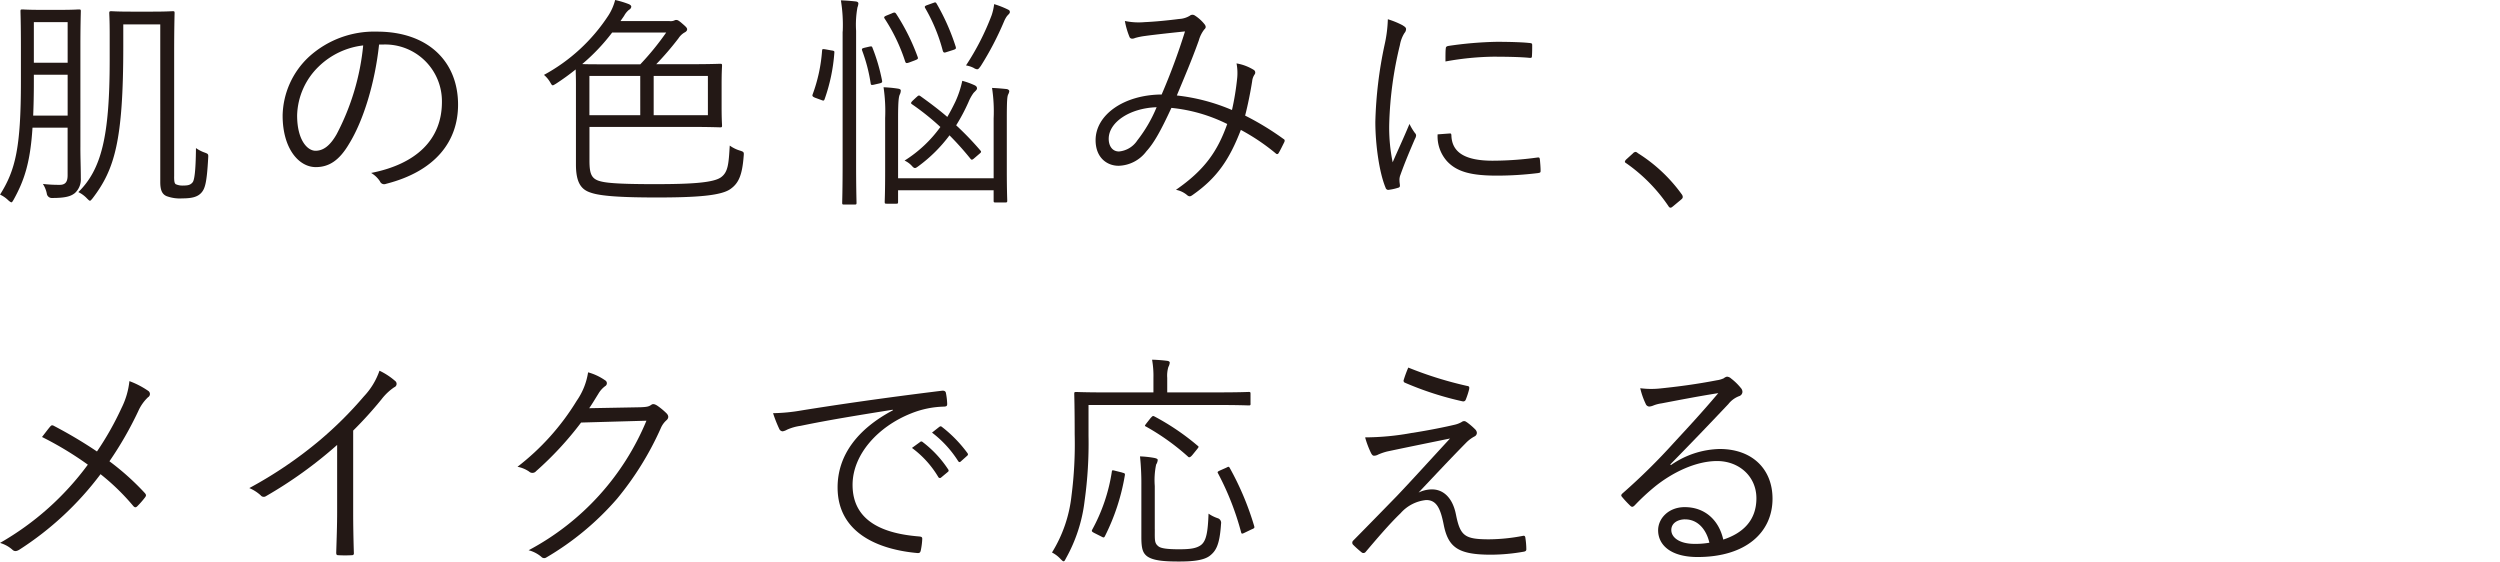 <svg xmlns="http://www.w3.org/2000/svg" width="449.684" height="101" viewBox="0 0 449.684 101">
  <g id="レイヤー_1" data-name="レイヤー 1" transform="translate(0.01 0.02)">
    <g id="グループ_339" data-name="グループ 339" transform="translate(-0.01 -0.02)">
      <g id="グループ_337" data-name="グループ 337" transform="translate(0.009 0)">
        <path id="パス_117" data-name="パス 117" d="M14.451,26.789c0,1.876.078,3.752.078,5.516a3.306,3.306,0,0,1-1.06,2.649c-.73.606-1.754.894-4.083.894a.91.91,0,0,1-.981-.817,4.944,4.944,0,0,0-.7-1.711,24.322,24.322,0,0,0,3.023.165c1.017,0,1.425-.53,1.425-1.711V23.2H5.837c-.4,6.367-1.516,9.554-3.387,12.941-.2.33-.287.486-.4.486s-.287-.121-.573-.365A5.266,5.266,0,0,0,0,35.24c2.779-4.412,3.752-8.451,3.752-20.368V8.707c0-4.282-.078-6.2-.078-6.444,0-.287.043-.33.365-.33.165,0,.938.078,3.431.078h3.266c2.45,0,3.223-.078,3.465-.078.287,0,.33.043.33.33,0,.244-.078,2.163-.078,6.444V26.789ZM12.158,13.682H6.08v1.225c0,2.324-.043,4.325-.121,6.123h6.2V13.682Zm0-9.467H6.08v7.3h6.08Zm19.154,27.76c0,.938.078,1.225.287,1.39a2.9,2.9,0,0,0,1.39.244c.86,0,1.3-.121,1.677-.616.244-.365.53-1.554.573-6.123a6.4,6.4,0,0,0,1.59.817c.652.244.652.287.606,1.017-.244,4.447-.573,5.472-1.225,6.2s-1.633,1.017-3.431,1.017a6.9,6.9,0,0,1-2.814-.4c-.773-.33-1.147-1.017-1.147-2.526V4.622H22.166V8.584c0,16.978-1.554,22.123-5.507,27.308-.244.287-.365.452-.486.452s-.287-.165-.573-.452a5.255,5.255,0,0,0-1.516-1.1c4.126-4.083,5.637-9.919,5.637-23.756V6.421c0-2.649-.078-3.552-.078-3.84s.078-.33.365-.33c.244,0,.938.078,3.674.078h3.631c2.692,0,3.509-.078,3.752-.078.287,0,.33.043.33.33,0,.244-.078,2.406-.078,7.27V31.974Z" transform="translate(0 -0.236)" fill="#231815"/>
        <path id="パス_118" data-name="パス 118" d="M75.866,8.857c-.739,6.9-2.814,13.671-5.385,17.841-1.754,2.979-3.6,4.2-6,4.2-3.057,0-5.962-3.344-5.962-9.268a14.812,14.812,0,0,1,4.734-10.57A17.424,17.424,0,0,1,75.5,6.53c9.146,0,14.575,5.35,14.575,13.138,0,6.654-4.126,12-12.985,14.249a.808.808,0,0,1-1.06-.452,4.767,4.767,0,0,0-1.59-1.516c8.078-1.59,12.733-5.962,12.733-12.777A10.207,10.207,0,0,0,76.639,8.849h-.773ZM65.043,12.775a12.652,12.652,0,0,0-3.916,8.816c0,4.447,1.841,6.367,3.31,6.367,1.39,0,2.614-.894,3.8-2.979A43.253,43.253,0,0,0,73.01,9.012a13.744,13.744,0,0,0-7.958,3.753Z" transform="translate(-7.691 -0.841)" fill="#231815"/>
        <path id="パス_119" data-name="パス 119" d="M120.82,28.817c0,2.45.33,3.387,2.085,3.8,1.39.365,4.612.486,9.72.486,6.488,0,10.449-.244,11.839-1.225,1.3-.938,1.39-2.406,1.59-5.715a6.1,6.1,0,0,0,1.8.894c.773.244.773.287.7,1.06-.244,3.144-.817,4.734-2.284,5.794-1.633,1.268-6.123,1.59-13.35,1.59-6.289,0-10.085-.244-11.839-.86-1.711-.53-2.692-1.754-2.692-5.064V15.159c0-1.346-.043-2.163-.043-2.692a43.386,43.386,0,0,1-3.552,2.571c-.287.165-.452.287-.573.287-.165,0-.244-.165-.486-.573a5.024,5.024,0,0,0-1.1-1.3,32.1,32.1,0,0,0,11.592-10.69A9.463,9.463,0,0,0,125.44-.02a17.094,17.094,0,0,1,2.45.739c.365.165.452.33.452.486a.722.722,0,0,1-.4.53,3.567,3.567,0,0,0-.894,1.1l-.652.938h8.816a1.656,1.656,0,0,0,.894-.121.621.621,0,0,1,.365-.078c.208,0,.452.121,1.1.7.616.53.817.739.817.981s-.2.452-.53.606a3.312,3.312,0,0,0-1.03,1.013,52.827,52.827,0,0,1-4,4.656h5.715c4.126,0,5.594-.078,5.794-.078.287,0,.33.043.33.33,0,.244-.078,1.017-.078,3.387v4c0,2.371.078,3.144.078,3.387,0,.287-.043.33-.33.33-.2,0-1.677-.078-5.794-.078H120.82v6ZM124.9,5.834a35.262,35.262,0,0,1-5.385,5.671c.817.043,2.284.043,4.9.043h5.55a49,49,0,0,0,4.656-5.715H124.9Zm5.053,7.8H120.81V20.7h9.146Zm12.168,0H132.37V20.7h9.754Z" transform="translate(-14.8 0.02)" fill="#231815"/>
        <path id="パス_120" data-name="パス 120" d="M171.721,9.066c.452.078.486.121.452.452a31.759,31.759,0,0,1-1.754,8.33c-.121.287-.2.287-.606.121l-1.1-.4c-.486-.208-.53-.33-.452-.573a28.637,28.637,0,0,0,1.711-7.922c.043-.287.078-.287.616-.208l1.147.208Zm1.963-3.422A27.8,27.8,0,0,0,173.354.05c1.06.043,1.963.121,2.692.2.287.043.452.165.452.365a2.287,2.287,0,0,1-.165.7,17.218,17.218,0,0,0-.244,4.2V29.225c0,4.851.078,7.018.078,7.227,0,.287-.043.33-.33.33h-1.92c-.287,0-.33-.043-.33-.33,0-.2.078-2.363.078-7.183V5.644Zm4.82,2.729c.365-.078.452-.043.53.208a32.88,32.88,0,0,1,1.711,5.837c.078.365.043.452-.452.573l-1.06.244c-.4.078-.486.043-.53-.287a29.34,29.34,0,0,0-1.516-5.837c-.121-.365-.043-.4.4-.53l.894-.208Zm22.324,12.939a28.017,28.017,0,0,0-.287-5.507c1.017.043,1.833.121,2.614.2.287.043.486.2.486.4a1.677,1.677,0,0,1-.2.573c-.165.365-.244,1.017-.244,4.325v9.346c0,3.552.078,5.229.078,5.429,0,.287-.043.33-.365.33h-1.754c-.287,0-.33-.043-.33-.33V34.212H183.638V36.3c0,.287-.043.33-.33.33H181.6c-.33,0-.365-.043-.365-.33,0-.244.078-1.754.078-5.429V21.235a29.2,29.2,0,0,0-.287-5.55,21.986,21.986,0,0,1,2.571.244c.33.043.53.165.53.33a1.677,1.677,0,0,1-.2.773c-.165.4-.287,1.181-.287,4.161V32.049h17.189V21.313ZM182.544,2.377c.4-.165.53-.2.739.078a38.059,38.059,0,0,1,3.874,7.756c.121.33.078.4-.452.616l-1.06.4c-.486.165-.616.165-.739-.208a32.286,32.286,0,0,0-3.669-7.664c-.165-.244-.165-.365.33-.573l.981-.4Zm4.447,15.058c.287-.287.4-.33.652-.165,1.711,1.225,3.344,2.45,4.851,3.752.53-.9,1.017-1.841,1.468-2.779a17.7,17.7,0,0,0,1.225-3.718,13.828,13.828,0,0,1,2.163.773c.365.165.486.33.486.616,0,.2-.287.452-.606.773a7.873,7.873,0,0,0-.935,1.681,33.525,33.525,0,0,1-2.206,4.161,53.926,53.926,0,0,1,4.325,4.491c.208.244.244.33-.165.652l-.86.739c-.4.365-.53.365-.7.165a53.035,53.035,0,0,0-3.8-4.244,26.477,26.477,0,0,1-5.594,5.55c-.287.208-.452.33-.616.33s-.33-.121-.573-.4a4.036,4.036,0,0,0-1.3-.938,22.973,22.973,0,0,0,6.444-6.045,45.245,45.245,0,0,0-5.1-4.083c-.244-.165-.244-.287.121-.652l.7-.652Zm2.937-16.9c.4-.165.486-.165.652.121a39.188,39.188,0,0,1,3.431,7.756c.078.33.043.4-.486.573l-1.147.365c-.452.165-.573.121-.7-.244a30.75,30.75,0,0,0-3.144-7.635c-.165-.287-.121-.4.365-.573l1.017-.365Zm13.35,2.284a4.655,4.655,0,0,0-.573,1.017,55.109,55.109,0,0,1-4.2,8.043c-.287.365-.4.573-.652.573a1.438,1.438,0,0,1-.606-.244,4.813,4.813,0,0,0-1.39-.452,45.778,45.778,0,0,0,4.612-9.024,9.962,9.962,0,0,0,.452-2,16.389,16.389,0,0,1,2.493.981c.244.121.33.208.33.452s-.244.4-.452.652Z" transform="translate(-22.108 0.011)" fill="#231815"/>
        <path id="パス_121" data-name="パス 121" d="M252.346,14.4a9.3,9.3,0,0,0-.121-2.614,8.61,8.61,0,0,1,3.066,1.147.563.563,0,0,1,.2.817,2.6,2.6,0,0,0-.452,1.225c-.287,1.841-.773,4.282-1.268,6.2a50.127,50.127,0,0,1,6.9,4.2c.243.121.243.287.165.53-.287.573-.739,1.516-1.06,2.041-.165.244-.365.165-.53,0a37.846,37.846,0,0,0-6.245-4.2c-2.041,5.307-4.282,8.616-8.573,11.631-.486.365-.652.4-1.017.165a4.319,4.319,0,0,0-2.085-1.017c5.142-3.552,7.47-6.9,9.225-11.839a28.944,28.944,0,0,0-10.041-2.9c-1.833,3.96-3.1,6.289-4.491,7.8A6.457,6.457,0,0,1,231,30.2c-2.041,0-4.126-1.425-4.126-4.612,0-4.534,5.064-8.164,11.882-8.208a114.957,114.957,0,0,0,4.2-11.348c-2.814.287-5.76.616-7.183.817a12.016,12.016,0,0,0-1.8.365,1.148,1.148,0,0,1-.486.121A.524.524,0,0,1,233,7.09a13.922,13.922,0,0,1-.86-2.936,12.034,12.034,0,0,0,3.552.208c1.8-.078,4-.287,6.245-.573a4.036,4.036,0,0,0,1.877-.573.745.745,0,0,1,.86-.078,7.2,7.2,0,0,1,1.754,1.554c.33.4.33.7,0,.981a5.652,5.652,0,0,0-.981,1.963c-1.346,3.752-2.614,6.654-3.96,9.919a34.881,34.881,0,0,1,9.919,2.614,47.885,47.885,0,0,0,.938-5.76ZM229.233,25.344c0,1.346.7,2.284,1.841,2.284a4.421,4.421,0,0,0,3.31-2,25.2,25.2,0,0,0,3.465-5.962C232.95,19.838,229.233,22.409,229.233,25.344Z" transform="translate(-29.814 -0.381)" fill="#231815"/>
        <path id="パス_122" data-name="パス 122" d="M289.761,5.091c.4.244.573.4.573.652a1.087,1.087,0,0,1-.287.7A5.963,5.963,0,0,0,289.23,8.6a66.658,66.658,0,0,0-1.92,14.079,30.918,30.918,0,0,0,.616,7.018c.981-2.284,1.833-4.042,3.023-6.9a9.9,9.9,0,0,0,.981,1.633.662.662,0,0,1,.208.4,1.277,1.277,0,0,1-.208.652c-.894,2.085-1.754,4.083-2.614,6.488A2.439,2.439,0,0,0,289.151,33c0,.365.078.616.078.9a.339.339,0,0,1-.287.365,9.346,9.346,0,0,1-1.841.4.524.524,0,0,1-.452-.4c-1.147-2.736-1.841-7.835-1.841-11.839A74.394,74.394,0,0,1,286.485,8.5a23.816,23.816,0,0,0,.573-4.534,15.134,15.134,0,0,1,2.694,1.107Zm8.442,19.43c.208-.043.287.078.287.4.121,3.1,2.614,4.491,7.427,4.491a60.488,60.488,0,0,0,8.043-.573c.33-.043.4,0,.452.4.043.486.121,1.346.121,1.92,0,.365,0,.4-.53.486a60.858,60.858,0,0,1-7.3.452c-4.569,0-7.183-.652-8.981-2.571a6.7,6.7,0,0,1-1.711-4.851l2.206-.165Zm-.73-15.183c0-.365.078-.486.486-.573a67.514,67.514,0,0,1,8.652-.739c2.371,0,4.69.078,5.794.2.53.043.616.078.616.4,0,.652,0,1.3-.043,1.92,0,.33-.078.4-.452.365-1.59-.165-4.244-.208-6.575-.208a51.136,51.136,0,0,0-8.529.86c0-1.1,0-1.754.043-2.24Z" transform="translate(-37.43 -0.505)" fill="#231815"/>
        <path id="パス_123" data-name="パス 123" d="M337.948,31.684a.708.708,0,0,1,.452-.244c.121,0,.244.078.452.244a28.13,28.13,0,0,1,7.835,7.348.865.865,0,0,1,.208.486c0,.165-.043.287-.287.486l-1.468,1.225c-.208.165-.33.244-.4.244-.165,0-.287-.043-.452-.33a29.666,29.666,0,0,0-7.514-7.635c-.208-.121-.287-.208-.287-.287,0-.121.043-.2.208-.4l1.268-1.147Z" transform="translate(-44.22 -4.114)" fill="#231815"/>
      </g>
      <g id="グループ_338" data-name="グループ 338" transform="translate(0 64.7)">
        <path id="パス_124" data-name="パス 124" d="M21.878,90.667a14.094,14.094,0,0,0,1.39-4.777,15.148,15.148,0,0,1,3.387,1.754.67.67,0,0,1-.043,1.147,7.8,7.8,0,0,0-1.751,2.492,63.992,63.992,0,0,1-5.185,9.024,46.342,46.342,0,0,1,6.367,5.715c.287.33.244.486.043.773a16.552,16.552,0,0,1-1.39,1.59c-.287.287-.486.244-.739-.043a40.232,40.232,0,0,0-5.881-5.715,56.188,56.188,0,0,1-14.621,13.59c-.4.244-.817.365-1.181.043A5.777,5.777,0,0,0-.01,114.993a51,51,0,0,0,15.8-14.079,60.5,60.5,0,0,0-8.243-4.977c.606-.773,1.181-1.554,1.554-1.963.208-.2.365-.165.652,0a81.006,81.006,0,0,1,7.68,4.569,54.294,54.294,0,0,0,4.447-7.883Z" transform="translate(0.01 -82.034)" fill="#231815"/>
        <path id="パス_125" data-name="パス 125" d="M70.3,109.041c0,2.45.043,4.777.121,7.391.043.365-.078.486-.4.486a21.605,21.605,0,0,1-2.371,0c-.33,0-.4-.121-.4-.486.078-2.45.165-4.9.165-7.27V97.08a77.677,77.677,0,0,1-12.82,9.225.7.7,0,0,1-.938-.165,7.281,7.281,0,0,0-2.041-1.3,75.229,75.229,0,0,0,12.7-8.616,68.519,68.519,0,0,0,7.914-7.878A12.789,12.789,0,0,0,75.03,83.73a12.228,12.228,0,0,1,2.814,1.841.652.652,0,0,1-.165,1.138A9.848,9.848,0,0,0,75.4,88.872,71.071,71.071,0,0,1,70.3,94.5v14.531Z" transform="translate(-6.773 -81.749)" fill="#231815"/>
        <path id="パス_126" data-name="パス 126" d="M129.2,90.349c1.225-.043,1.59-.121,2.041-.452.287-.2.616-.121,1.06.165a12.382,12.382,0,0,1,1.633,1.346c.486.486.4.894.078,1.225a4,4,0,0,0-1.06,1.433,54.991,54.991,0,0,1-7.882,12.733,50.72,50.72,0,0,1-12.733,10.571.683.683,0,0,1-.894-.121,5.8,5.8,0,0,0-2.284-1.181,46.6,46.6,0,0,0,21.194-23.3l-11.758.331a59.274,59.274,0,0,1-8.085,8.737.868.868,0,0,1-1.268.078,5.5,5.5,0,0,0-2.085-.86,43.758,43.758,0,0,0,10.658-11.882,12.116,12.116,0,0,0,2.041-5.107,9.957,9.957,0,0,1,3.057,1.433.6.6,0,0,1,0,1.06,4.578,4.578,0,0,0-1.225,1.39c-.616.981-1.06,1.754-1.633,2.571Z" transform="translate(-14.074 -81.793)" fill="#231815"/>
        <path id="パス_127" data-name="パス 127" d="M181.6,91.291c-6.123.981-11.431,1.833-16.573,2.9a8.849,8.849,0,0,0-2.45.7,2.3,2.3,0,0,1-.773.287.707.707,0,0,1-.573-.365,23.5,23.5,0,0,1-1.147-2.9,32.237,32.237,0,0,0,5.064-.486c6.08-.981,14.366-2.206,25.311-3.552.4-.043.616.078.7.33a11.687,11.687,0,0,1,.244,2.041c0,.365-.121.452-.53.486a16.791,16.791,0,0,0-5.962,1.225c-5.962,2.371-10.527,7.391-10.527,12.855,0,6.771,5.915,8.781,11.882,9.268.53.043.652.121.652.452a12.325,12.325,0,0,1-.244,1.963c-.078.452-.208.616-.652.573-6.9-.616-14.332-3.552-14.332-11.8,0-5.76,3.552-10.493,9.962-13.88l-.043-.078Zm4.977,5.76a.322.322,0,0,1,.4.043,19.808,19.808,0,0,1,4.612,4.943.3.3,0,0,1-.078.452l-1.181.981a.325.325,0,0,1-.53-.078,17.753,17.753,0,0,0-4.734-5.229l1.516-1.1Zm3.387-2.658c.165-.121.287-.165.452-.043a23.563,23.563,0,0,1,4.656,4.777c.121.208.078.33-.121.486l-1.1.981c-.165.165-.33.165-.486-.078a19.578,19.578,0,0,0-4.69-5.107l1.3-1.025Z" transform="translate(-21.029 -82.293)" fill="#231815"/>
        <path id="パス_128" data-name="パス 128" d="M253.565,89.346c0,.287-.043.33-.33.33-.244,0-1.59-.078-5.671-.078H224.415v5.545a74.453,74.453,0,0,1-.7,11.674,27.791,27.791,0,0,1-3.387,10.409c-.165.33-.244.486-.4.486-.121,0-.244-.121-.53-.4a5.465,5.465,0,0,0-1.554-1.181,24.367,24.367,0,0,0,3.509-10.207,72.807,72.807,0,0,0,.573-11.066c0-4.977-.078-7.018-.078-7.27,0-.287.043-.33.365-.33.208,0,1.633.078,5.715.078h8.163V84.76a16.642,16.642,0,0,0-.244-3.31,26.919,26.919,0,0,1,2.692.2c.33.043.486.165.486.33a1.906,1.906,0,0,1-.244.773,5.424,5.424,0,0,0-.208,1.963v2.614h8.981c4.083,0,5.429-.078,5.671-.078.287,0,.33.043.33.33V89.34Zm-23.1,12.412c.486.121.53.165.486.486a38.374,38.374,0,0,1-3.6,10.979c-.165.287-.244.244-.7,0l-1.225-.616c-.452-.244-.486-.33-.33-.616a31.547,31.547,0,0,0,3.509-10.371c.043-.33.078-.33.7-.165l1.147.287Zm5.871,10.162c0,2-.078,2.526.652,3.1.486.4,1.754.53,3.752.53s3.1-.165,3.917-.773c.938-.739,1.225-2.284,1.346-5.637a6.529,6.529,0,0,0,1.633.817.872.872,0,0,1,.616,1.017c-.244,3.84-.938,4.9-2.041,5.76-1.147.86-3.266,1.017-5.55,1.017-2.9,0-4.734-.2-5.76-.981-.7-.573-.981-1.3-.981-3.387V104.07a47.533,47.533,0,0,0-.244-5.229,17.838,17.838,0,0,1,2.614.287c.33.078.573.165.573.365a1.78,1.78,0,0,1-.287.817,13.881,13.881,0,0,0-.244,3.874V111.9Zm-.686-20.038c.287-.33.365-.365.652-.208a43.191,43.191,0,0,1,7.713,5.229c.287.208.244.244-.078.652l-.86,1.06q-.452.53-.7.33a41.724,41.724,0,0,0-7.635-5.472c-.287-.121-.208-.165.121-.616l.773-.981Zm13.506,9.016c.452-.244.486-.244.652,0a51.641,51.641,0,0,1,4.412,10.493c.078.33.043.365-.53.606l-1.1.53c-.573.287-.652.287-.739-.078a49.943,49.943,0,0,0-4.126-10.527c-.165-.287-.121-.33.4-.573l1.025-.452Z" transform="translate(-28.619 -81.45)" fill="#231815"/>
        <path id="パス_129" data-name="パス 129" d="M290.842,94.832c3.266-.53,5.715-1.025,7.591-1.468a4.6,4.6,0,0,0,1.268-.486.72.72,0,0,1,.486-.165c.165,0,.244.078.452.2a11.582,11.582,0,0,1,1.516,1.3.97.97,0,0,1,.287.616.742.742,0,0,1-.452.652,6.2,6.2,0,0,0-1.425,1.06c-2.936,2.979-5.715,5.962-8.616,9.024a5.537,5.537,0,0,1,2.406-.573c2.122,0,3.752,1.59,4.325,4.534.773,3.84,1.555,4.447,5.962,4.447a33.2,33.2,0,0,0,6.045-.616c.33-.078.452.043.486.4a14.026,14.026,0,0,1,.165,2c0,.287-.165.4-.53.452a34.484,34.484,0,0,1-5.837.53c-5.881,0-7.68-1.3-8.495-5.385-.573-2.9-1.268-4.447-3.144-4.447a7.059,7.059,0,0,0-4.612,2.371c-2.085,2-4.491,4.851-6.332,7.018a.5.5,0,0,1-.652.043,18.852,18.852,0,0,1-1.59-1.425.529.529,0,0,1,.078-.739c3.023-3.057,5.962-6.08,7.8-7.965,2.571-2.692,5.594-6.045,9.589-10.371-4.369.894-7.8,1.59-11.266,2.324a10.224,10.224,0,0,0-1.677.573,1.494,1.494,0,0,1-.739.2c-.208,0-.365-.165-.53-.486a16.6,16.6,0,0,1-1.06-2.814,47.015,47.015,0,0,0,8.495-.817Zm9.875-8.451c.365.078.4.2.33.616a13.984,13.984,0,0,1-.616,1.877.468.468,0,0,1-.529.287,57.151,57.151,0,0,1-10.371-3.344.389.389,0,0,1-.244-.53,21.485,21.485,0,0,1,.818-2.207,67.25,67.25,0,0,0,10.611,3.31Z" transform="translate(-36.791 -81.664)" fill="#231815"/>
        <path id="パス_130" data-name="パス 130" d="M344.66,100.873a15.921,15.921,0,0,1,8.773-2.9c5.881,0,9.511,3.631,9.511,8.938,0,6.08-4.82,10.493-13.472,10.493-4.9,0-7.105-2.206-7.105-4.812,0-2.122,1.877-4.161,4.777-4.161,3.674,0,6.165,2.371,6.94,5.837,3.509-1.147,5.962-3.431,5.962-7.427s-3.187-6.7-7.062-6.7-8.085,2.085-11.217,4.612a39.072,39.072,0,0,0-3.6,3.344c-.33.33-.53.365-.817.078a19,19,0,0,1-1.516-1.633c-.165-.208-.121-.365.165-.616a111,111,0,0,0,9.225-9.1c2.371-2.571,4.82-5.185,7.965-8.9-3.387.53-6.575,1.147-10.207,1.841a6.31,6.31,0,0,0-1.425.365,2.52,2.52,0,0,1-.773.208.725.725,0,0,1-.652-.486,13.35,13.35,0,0,1-.981-2.814,15.21,15.21,0,0,0,3.6.043c3.223-.33,6.575-.773,10.162-1.468a4.434,4.434,0,0,0,1.268-.365,1.274,1.274,0,0,1,.573-.287,1.2,1.2,0,0,1,.739.33A10.334,10.334,0,0,1,357.247,87a1.071,1.071,0,0,1,.287.7.846.846,0,0,1-.616.773A4.481,4.481,0,0,0,355,89.893c-3.631,3.84-6.367,6.7-10.449,10.858l.121.121Zm2.571,9.754c-1.3,0-2.493.652-2.493,1.92,0,1.346,1.468,2.493,4.2,2.493a14.637,14.637,0,0,0,2.649-.208c-.53-2.324-2.041-4.2-4.369-4.2Z" transform="translate(-44.114 -81.911)" fill="#231815"/>
      </g>
      <path id="パス_123-2" data-name="パス 123" d="M337.948,31.684a.708.708,0,0,1,.452-.244c.121,0,.244.078.452.244a28.13,28.13,0,0,1,7.835,7.348.865.865,0,0,1,.208.486c0,.165-.043.287-.287.486l-1.468,1.225c-.208.165-.33.244-.4.244-.165,0-.287-.043-.452-.33a29.666,29.666,0,0,0-7.514-7.635c-.208-.121-.287-.208-.287-.287,0-.121.043-.2.208-.4l1.268-1.147Z" transform="translate(102.789 -4.114)" fill="#231815" opacity="0"/>
    </g>
  </g>
</svg>
